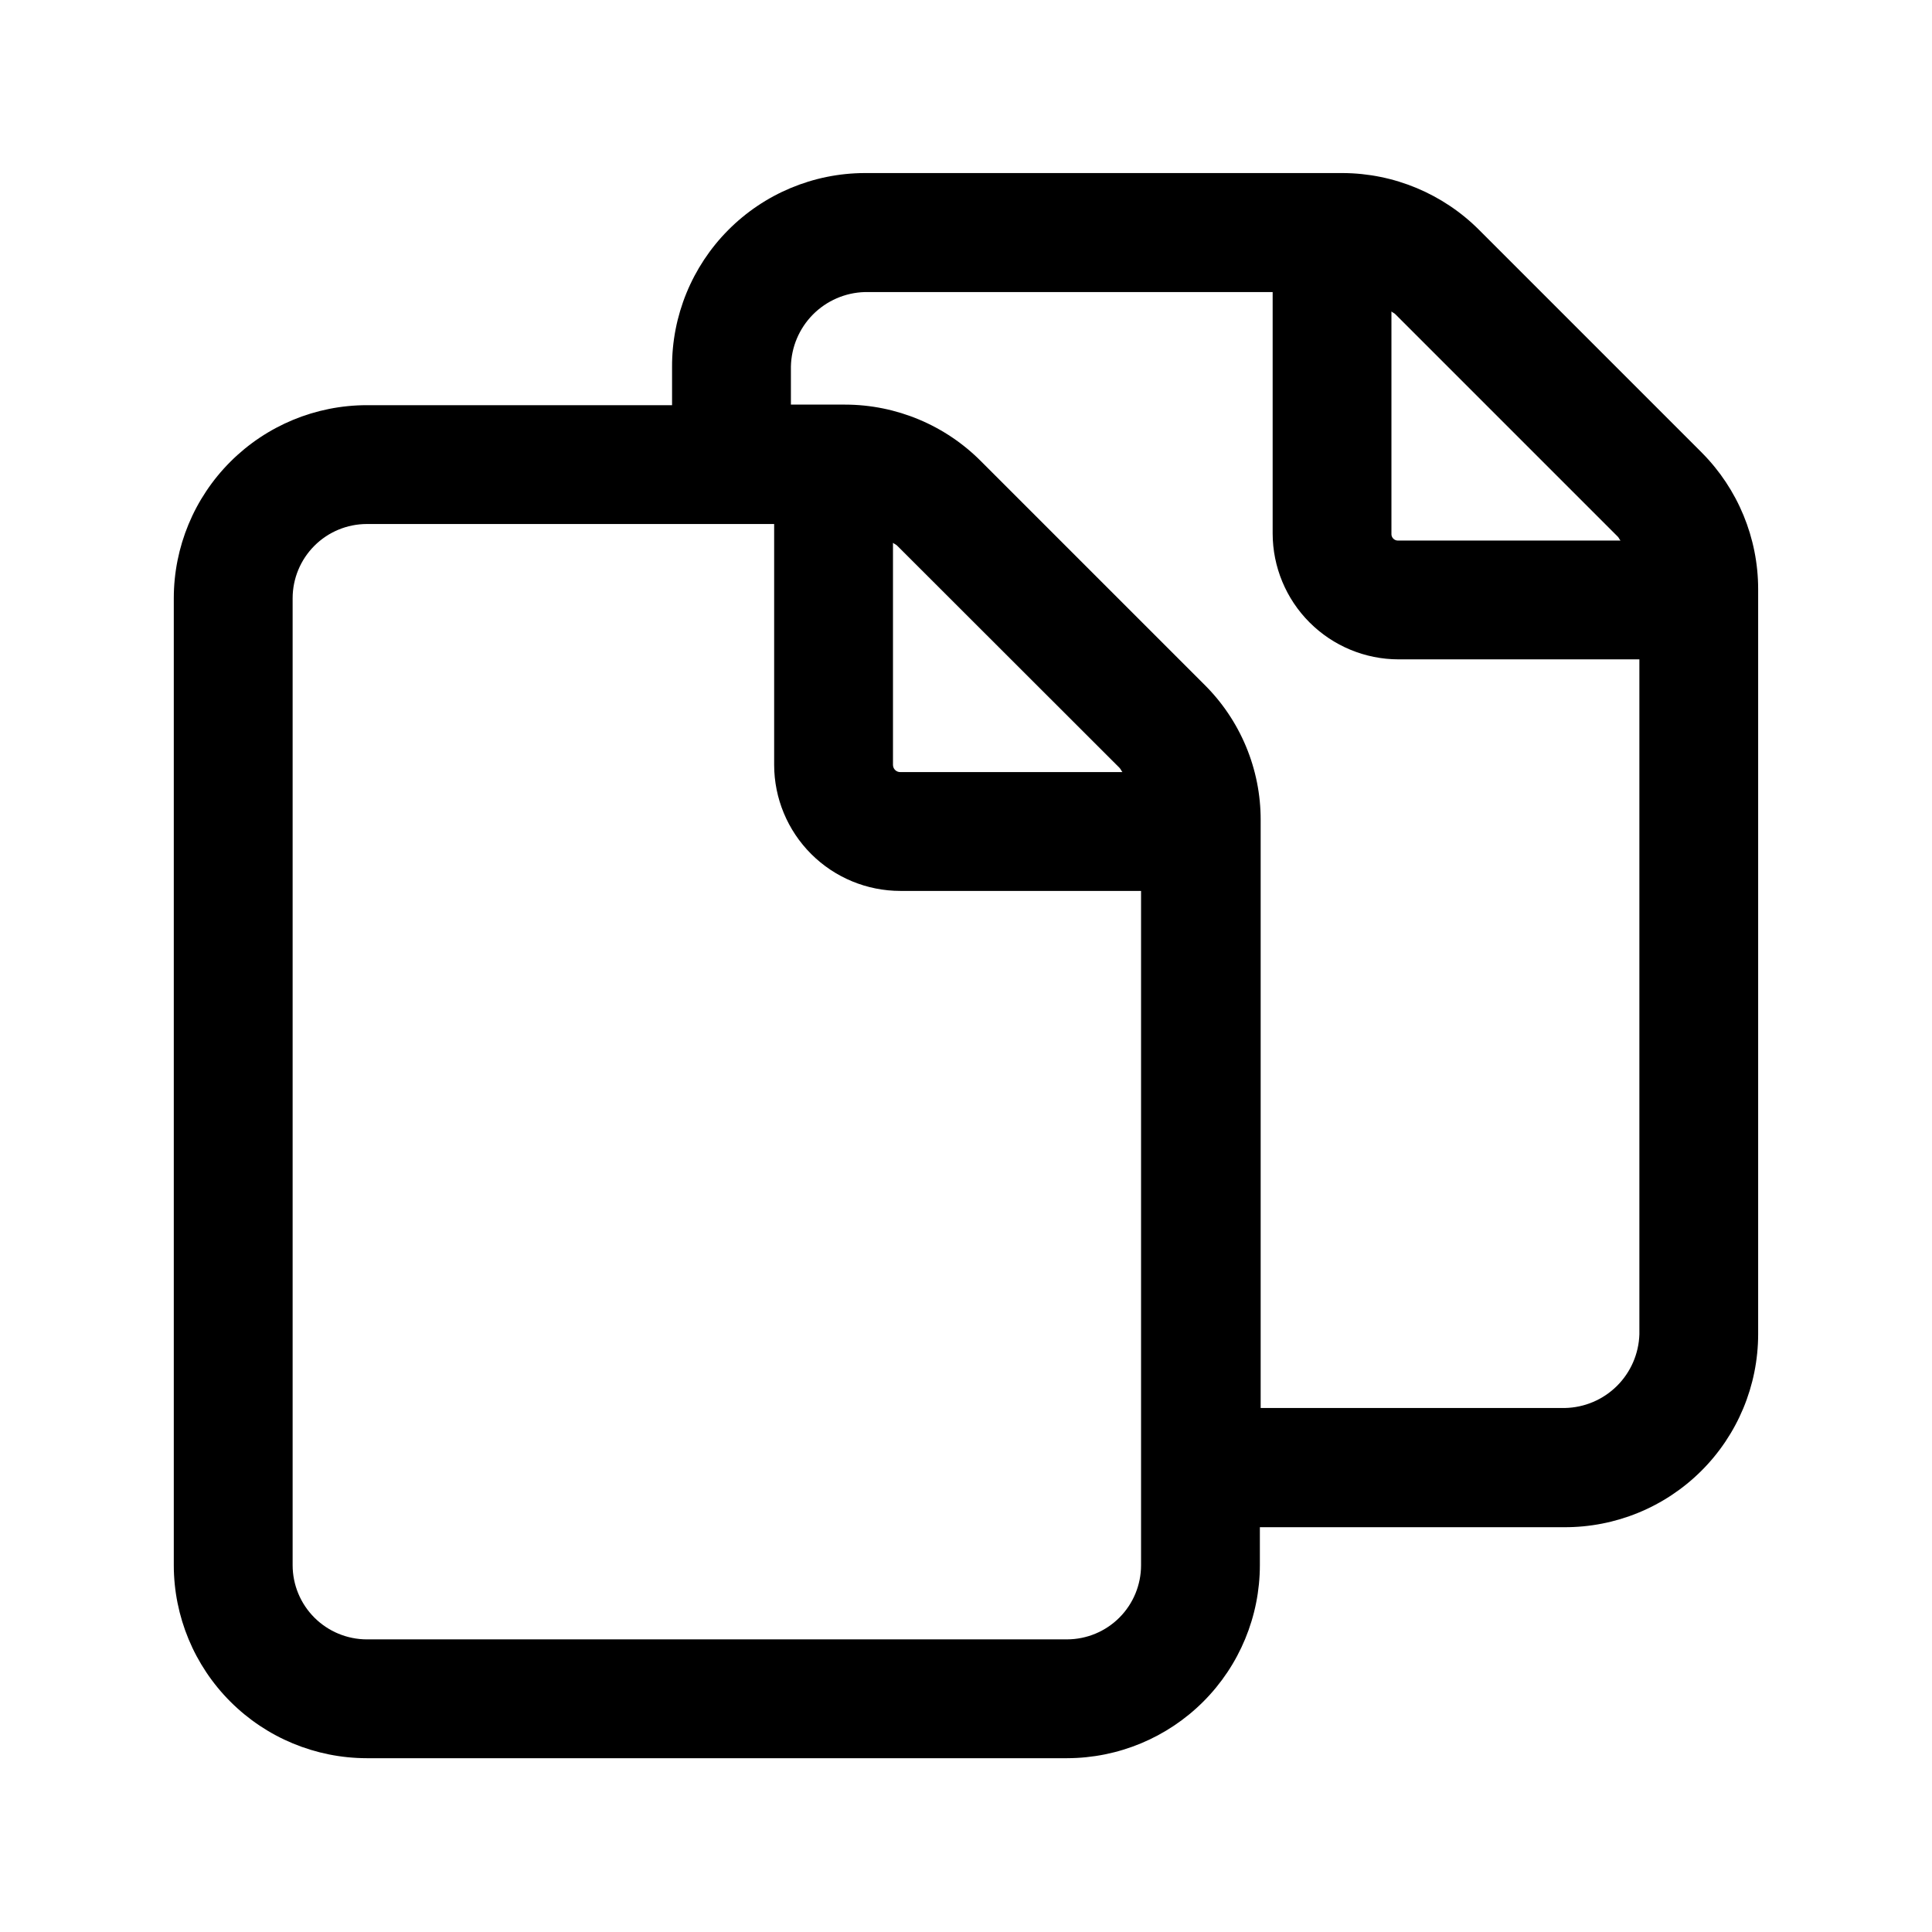 <?xml version="1.0" encoding="UTF-8"?>
<!-- Uploaded to: SVG Find, www.svgrepo.com, Generator: SVG Find Mixer Tools -->
<svg fill="#000000" width="800px" height="800px" version="1.1" viewBox="144 144 512 512" xmlns="http://www.w3.org/2000/svg">
 <path d="m595.02 263.97-58.996-58.996c-9.574-9.605-22.559-15.039-36.125-15.113h-126.76c-13.594 0.039-26.609 5.484-36.184 15.137-9.574 9.648-14.918 22.711-14.852 36.301v10.078h-80.91c-13.559 0.012-26.559 5.406-36.145 14.992-9.59 9.586-14.98 22.586-14.992 36.145v256.29c0.012 13.559 5.402 26.555 14.992 36.145 9.586 9.586 22.586 14.977 36.145 14.992h185.6c13.551-0.027 26.535-5.426 36.113-15.012 9.574-9.586 14.961-22.578 14.973-36.125v-10.078h80.609c13.613 0.066 26.688-5.289 36.34-14.887 9.652-9.594 15.086-22.641 15.102-36.25v-197.49c-0.012-13.539-5.371-26.523-14.914-36.125zm-22.27 22.27c0.301 0.301 0.402 0.707 0.707 1.008h-58.848c-0.504 0.047-1.008-0.133-1.367-0.496-0.359-0.359-0.543-0.859-0.496-1.367v-58.848c0.301 0.301 0.707 0.402 1.008 0.707zm-192.1 1.613c0.352 0.301 0.855 0.453 1.16 0.805l58.844 58.797c0.352 0.352 0.504 0.805 0.805 1.16l-58.844-0.004c-0.516 0.016-1.016-0.18-1.387-0.543-0.371-0.359-0.578-0.855-0.578-1.371zm46.148 290.6h-185.6c-5.207-0.016-10.199-2.09-13.879-5.769-3.684-3.684-5.758-8.672-5.769-13.879v-256.29c0.012-5.207 2.086-10.199 5.769-13.879 3.68-3.684 8.672-5.758 13.879-5.769h107.96v63.832c0.012 8.863 3.543 17.359 9.816 23.621 6.273 6.266 14.773 9.781 23.637 9.781h63.781v178.7c0 5.199-2.062 10.191-5.734 13.875-3.676 3.684-8.66 5.758-13.863 5.773zm131.9-61.316h-80.609v-155.78c0.039-13.586-5.414-26.613-15.113-36.121l-58.898-58.898c-9.543-9.652-22.547-15.094-36.121-15.113h-14.359v-10.078 0.004c0.102-5.172 2.188-10.105 5.824-13.785 3.641-3.676 8.555-5.812 13.723-5.965h108.12v63.984c0.016 8.84 3.531 17.316 9.785 23.566 6.25 6.254 14.727 9.773 23.566 9.785h63.836v178.85c-0.156 5.172-2.293 10.082-5.969 13.723-3.676 3.637-8.609 5.723-13.781 5.824z"/>
</svg>